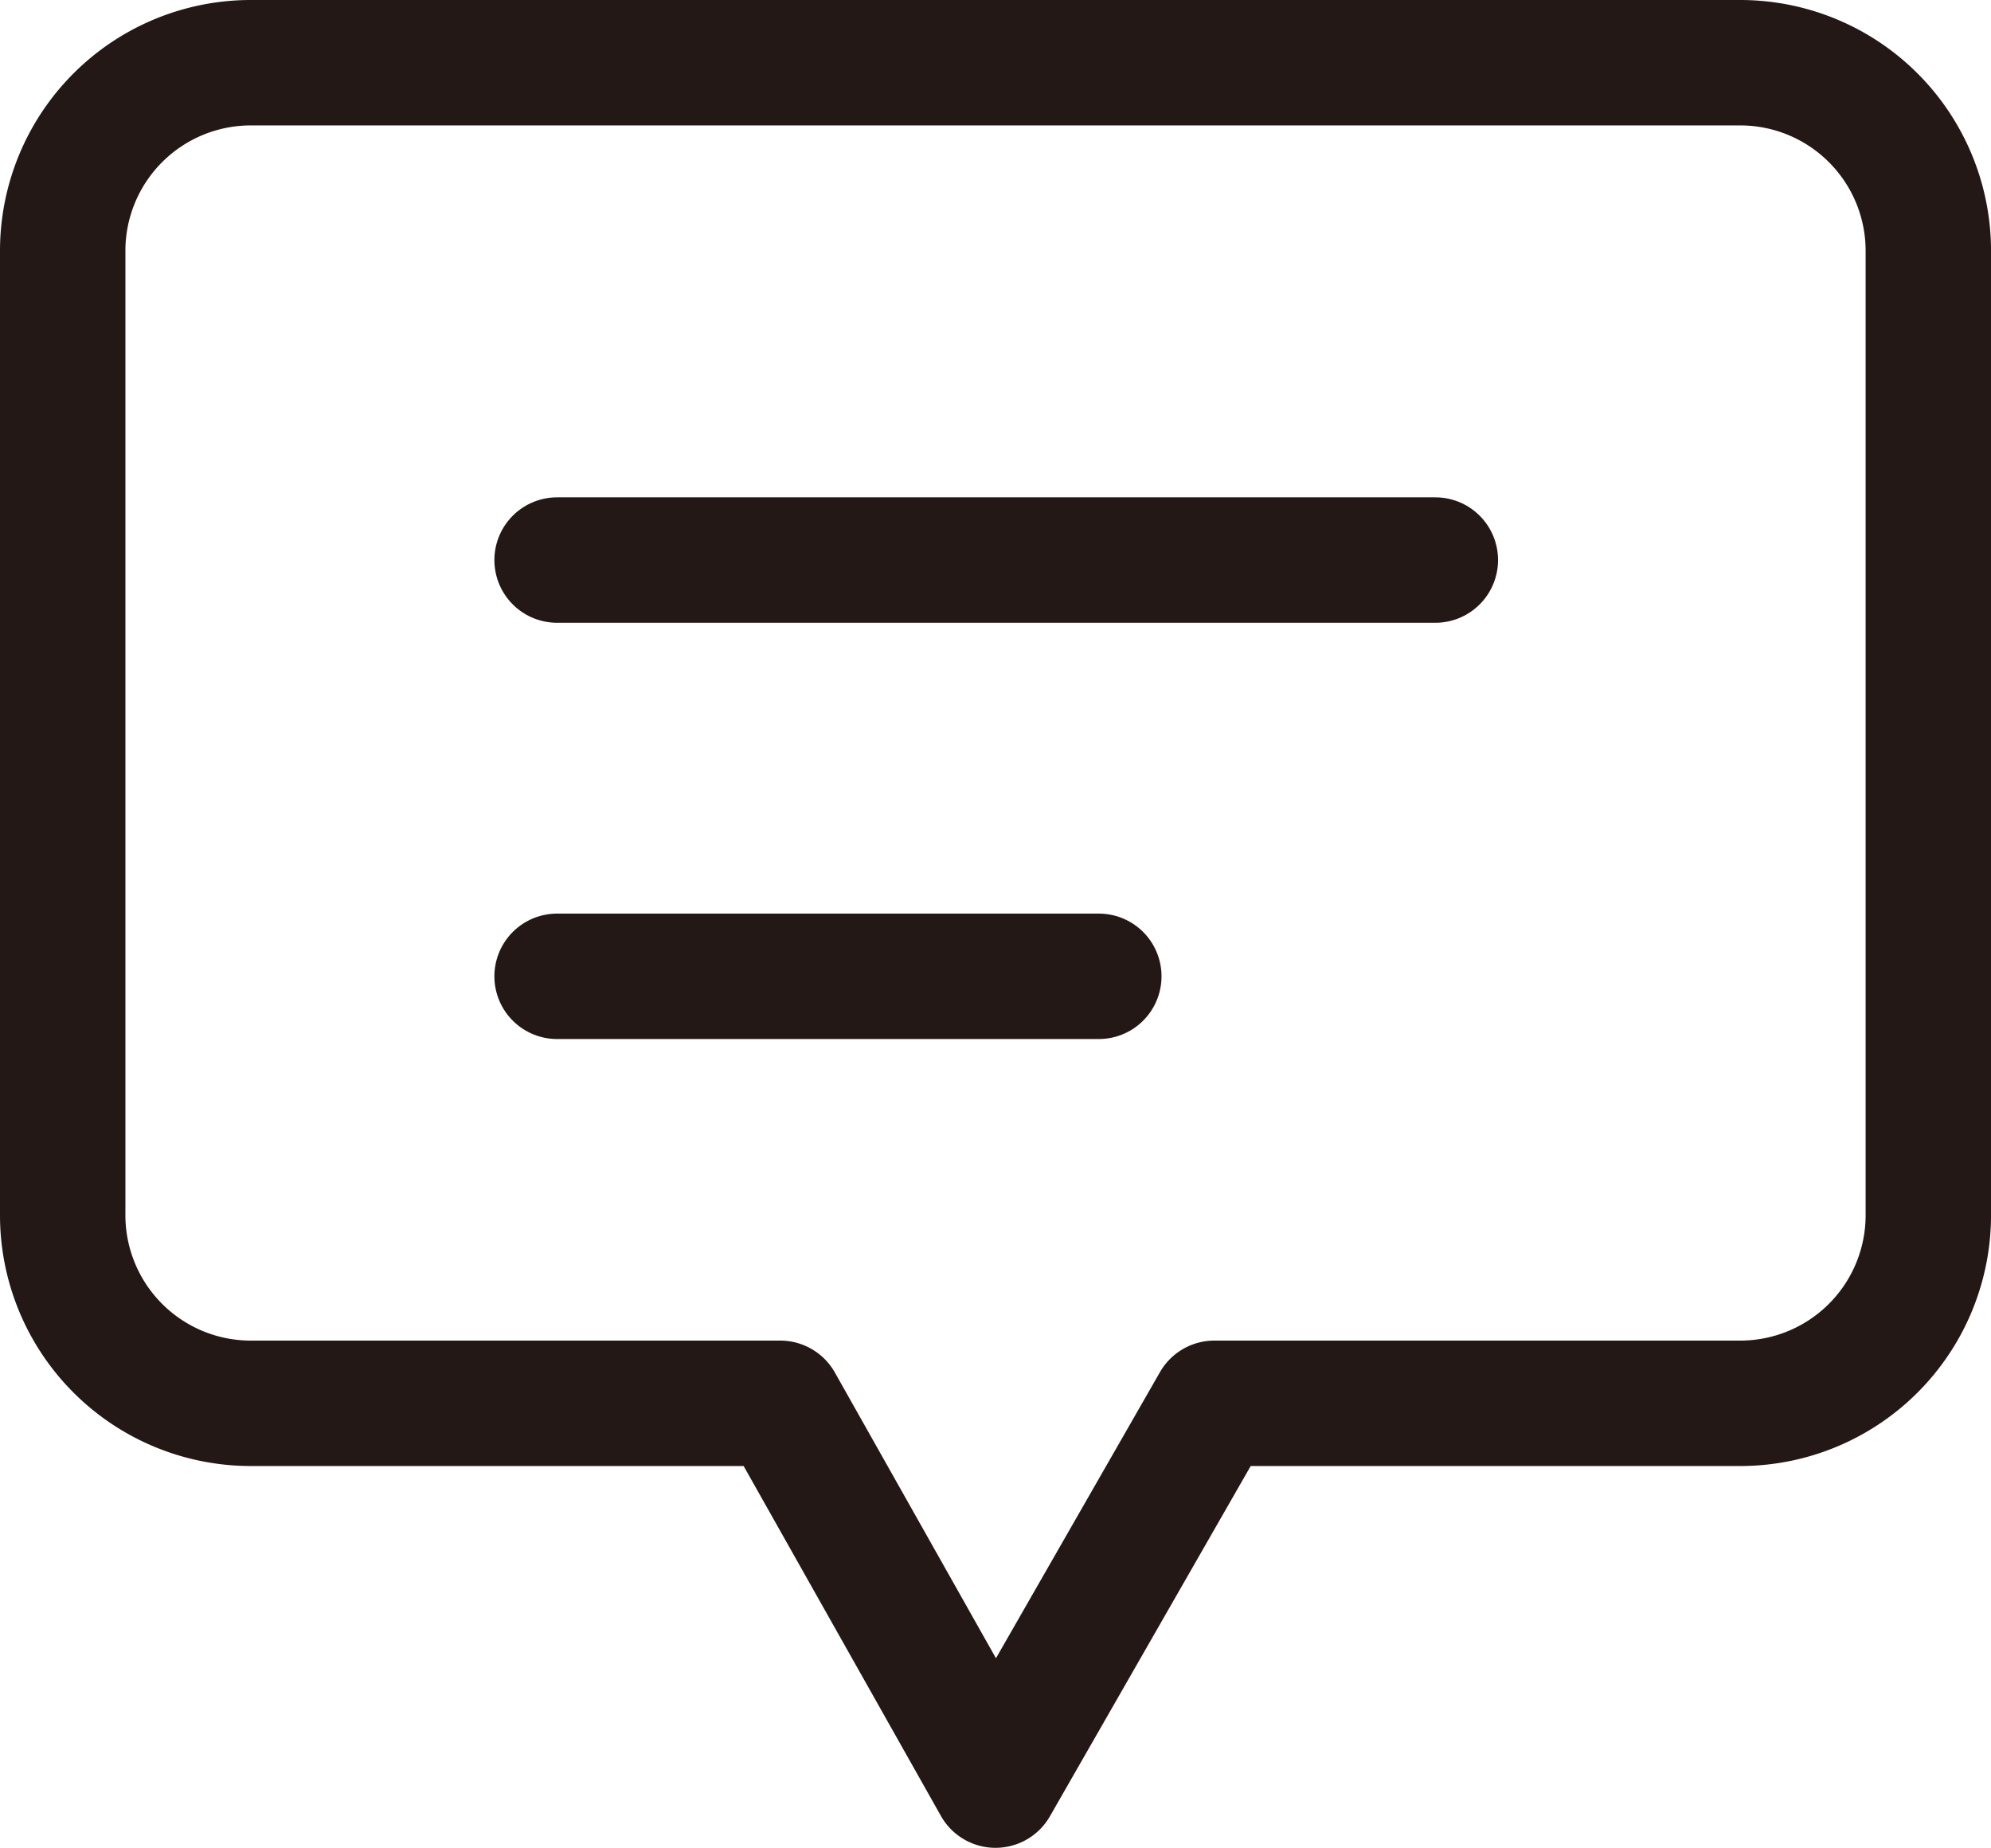 <svg xmlns="http://www.w3.org/2000/svg" width="79.385" height="73.663" viewBox="0 0 79.385 73.663">
  <g id="sec-09-03" transform="translate(-8.5 -9.5)">
    <line id="線_32" data-name="線 32" x2="35.018" transform="translate(30.712 31.826)" fill="none" stroke="#231815" stroke-linecap="round" stroke-linejoin="round" stroke-width="5"/>
    <line id="線_33" data-name="線 33" x2="21.6" transform="translate(30.712 48.42)" fill="none" stroke="#231815" stroke-linecap="round" stroke-linejoin="round" stroke-width="5"/>
    <path id="パス_763" data-name="パス 763" d="M77.918,12H18.467A7.5,7.5,0,0,0,11,19.524V57.918a7.5,7.5,0,0,0,7.467,7.524H39.61l8.583,15.22,8.726-15.22h21a7.5,7.5,0,0,0,7.467-7.524V19.524A7.5,7.5,0,0,0,77.918,12Z" transform="translate(0)" fill="none" stroke="#231815" stroke-linecap="round" stroke-linejoin="round" stroke-width="5"/>
  </g>
</svg>
